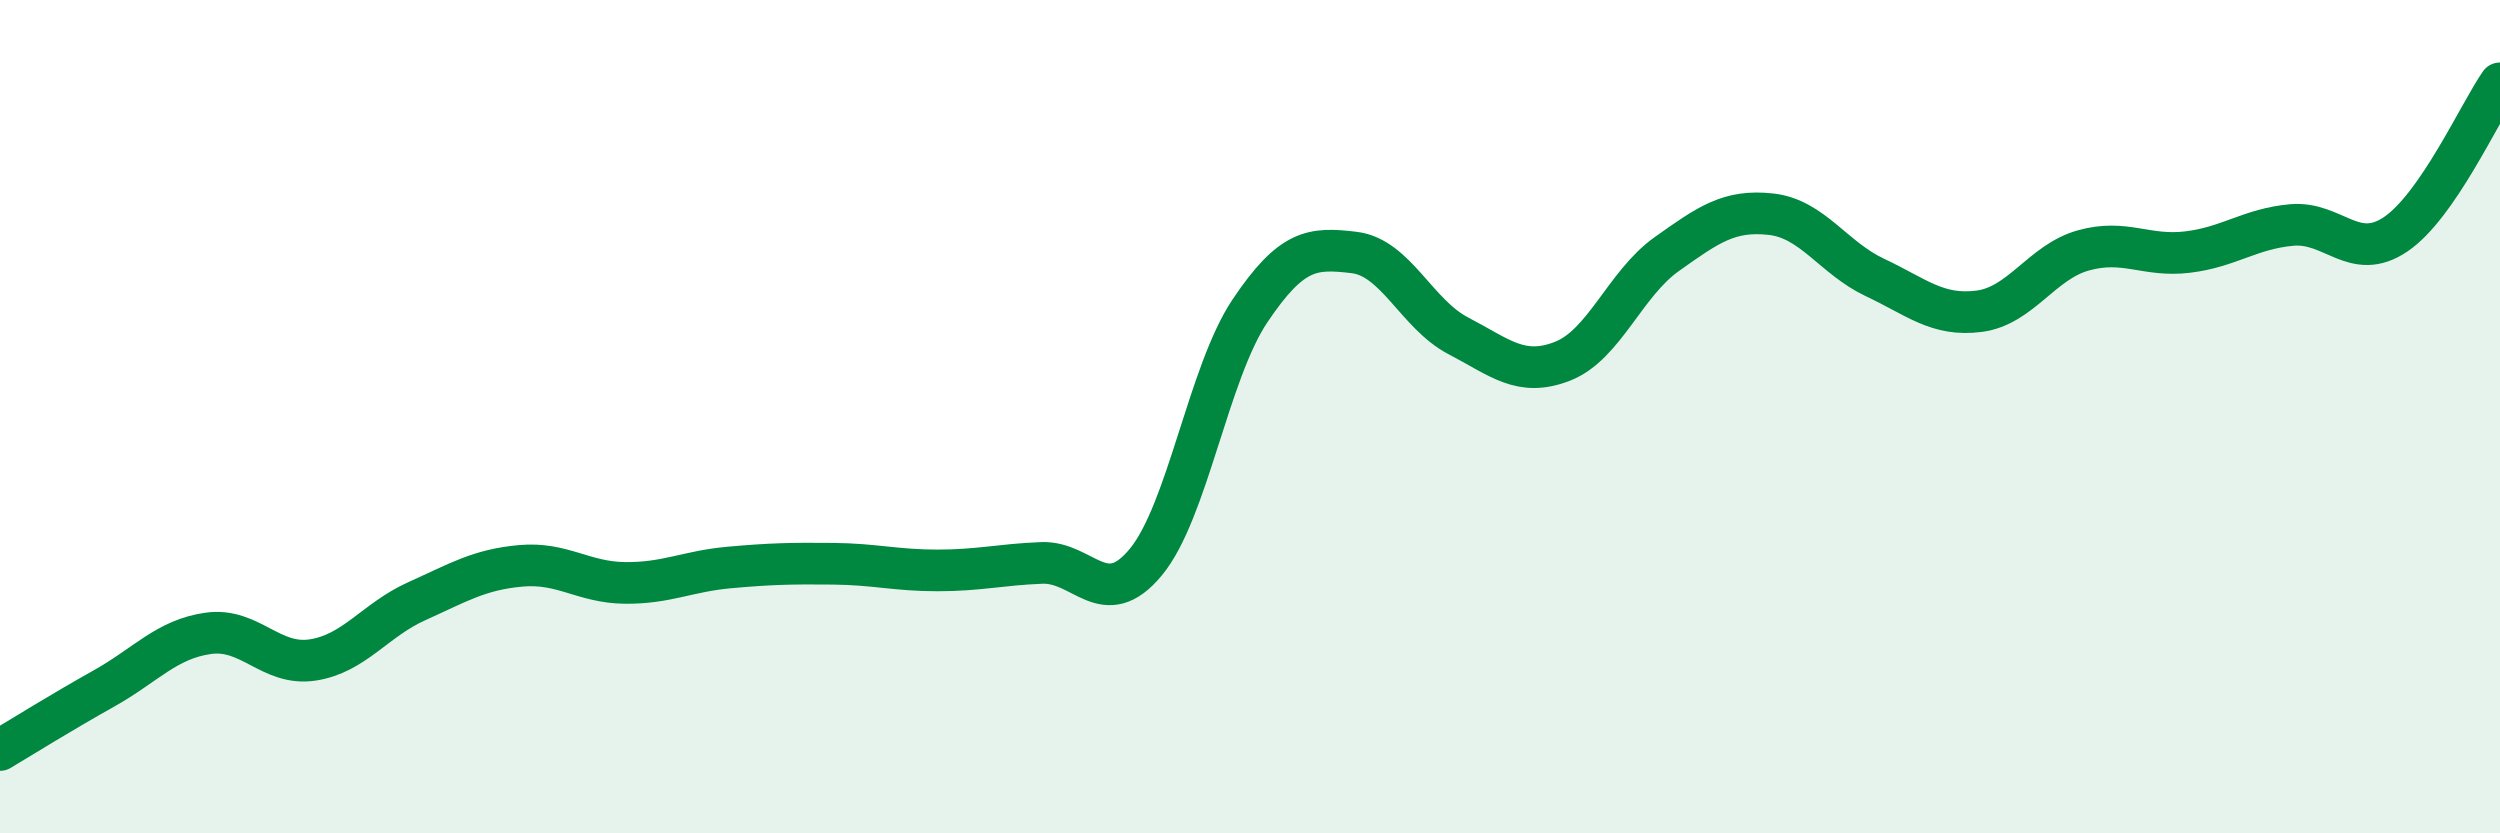 
    <svg width="60" height="20" viewBox="0 0 60 20" xmlns="http://www.w3.org/2000/svg">
      <path
        d="M 0,18 C 0.5,17.7 1.5,17.08 2.5,16.52 C 3.5,15.96 4,15.34 5,15.2 C 6,15.06 6.5,15.99 7.5,15.84 C 8.5,15.69 9,14.88 10,14.43 C 11,13.98 11.5,13.67 12.5,13.58 C 13.5,13.49 14,13.98 15,13.99 C 16,14 16.5,13.71 17.5,13.62 C 18.5,13.53 19,13.52 20,13.53 C 21,13.54 21.5,13.69 22.5,13.69 C 23.5,13.69 24,13.55 25,13.51 C 26,13.47 26.5,14.7 27.5,13.49 C 28.5,12.28 29,8.95 30,7.46 C 31,5.97 31.5,5.94 32.5,6.06 C 33.5,6.18 34,7.54 35,8.06 C 36,8.58 36.5,9.06 37.5,8.67 C 38.5,8.28 39,6.81 40,6.1 C 41,5.39 41.5,5.03 42.5,5.14 C 43.5,5.25 44,6.19 45,6.66 C 46,7.13 46.5,7.6 47.5,7.47 C 48.5,7.34 49,6.29 50,6.01 C 51,5.73 51.5,6.17 52.5,6.05 C 53.5,5.93 54,5.49 55,5.4 C 56,5.31 56.5,6.3 57.5,5.62 C 58.5,4.94 59.5,2.72 60,2L60 20L0 20Z"
        fill="#008740"
        opacity="0.1"
        stroke-linecap="round"
        stroke-linejoin="round"
      />
      <path
        d="M 0,18 C 0.5,17.7 1.5,17.08 2.5,16.52 C 3.5,15.96 4,15.34 5,15.2 C 6,15.06 6.5,15.99 7.5,15.84 C 8.5,15.69 9,14.88 10,14.43 C 11,13.98 11.5,13.67 12.5,13.58 C 13.5,13.49 14,13.98 15,13.99 C 16,14 16.5,13.71 17.5,13.62 C 18.5,13.53 19,13.52 20,13.53 C 21,13.54 21.5,13.69 22.5,13.69 C 23.5,13.69 24,13.55 25,13.51 C 26,13.47 26.5,14.7 27.5,13.49 C 28.5,12.28 29,8.95 30,7.46 C 31,5.97 31.5,5.94 32.5,6.06 C 33.5,6.18 34,7.54 35,8.06 C 36,8.58 36.5,9.06 37.5,8.67 C 38.5,8.28 39,6.81 40,6.1 C 41,5.39 41.5,5.03 42.5,5.14 C 43.5,5.25 44,6.19 45,6.66 C 46,7.13 46.5,7.6 47.5,7.47 C 48.5,7.34 49,6.29 50,6.01 C 51,5.73 51.5,6.17 52.5,6.05 C 53.5,5.93 54,5.49 55,5.4 C 56,5.31 56.5,6.3 57.5,5.62 C 58.5,4.94 59.5,2.72 60,2"
        stroke="#008740"
        stroke-width="1"
        fill="none"
        stroke-linecap="round"
        stroke-linejoin="round"
      />
    </svg>
  